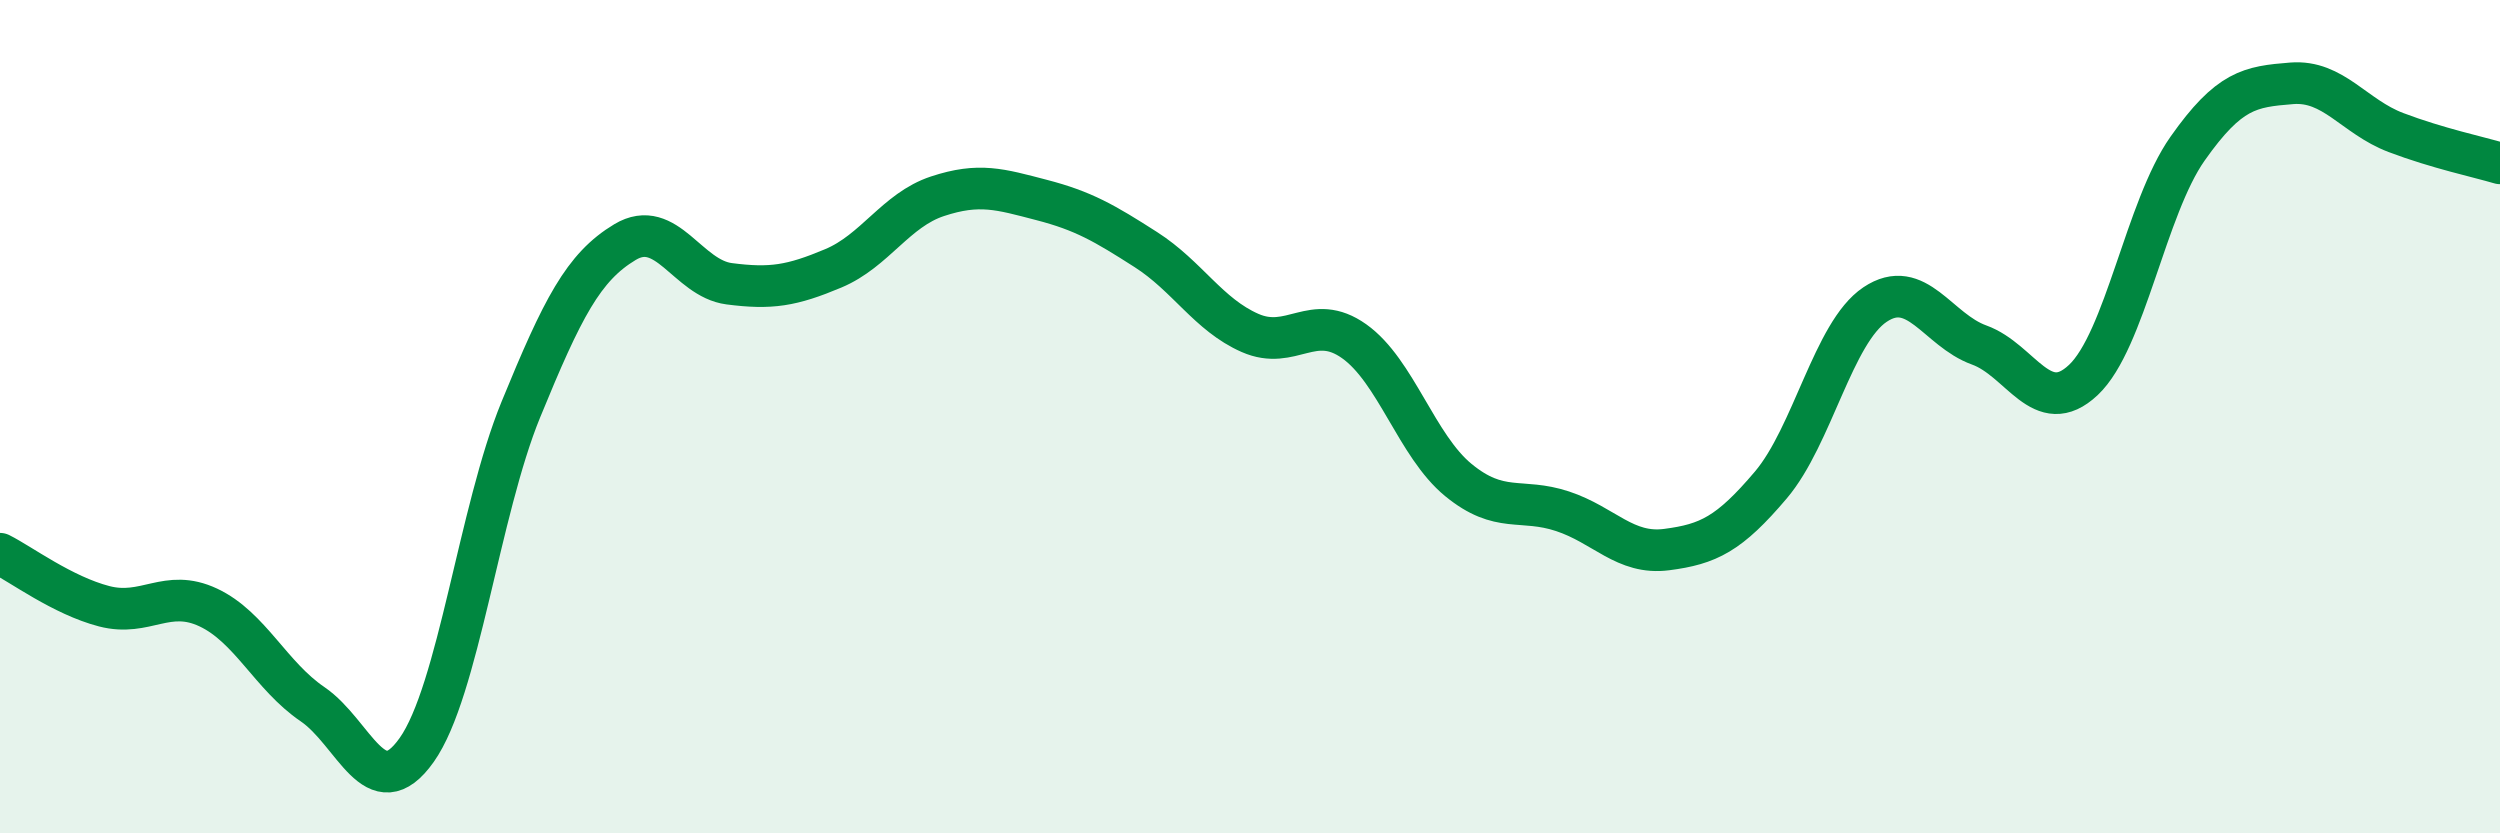 
    <svg width="60" height="20" viewBox="0 0 60 20" xmlns="http://www.w3.org/2000/svg">
      <path
        d="M 0,13.29 C 0.5,13.54 1.5,14.29 2.5,14.55 C 3.5,14.81 4,14.11 5,14.58 C 6,15.05 6.5,16.22 7.5,16.9 C 8.5,17.58 9,19.41 10,18 C 11,16.59 11.5,12.27 12.5,9.83 C 13.5,7.39 14,6.41 15,5.81 C 16,5.21 16.5,6.68 17.5,6.81 C 18.5,6.94 19,6.86 20,6.44 C 21,6.02 21.5,5.04 22.5,4.71 C 23.5,4.38 24,4.54 25,4.8 C 26,5.06 26.5,5.35 27.5,5.99 C 28.5,6.63 29,7.55 30,7.99 C 31,8.43 31.5,7.48 32.5,8.19 C 33.5,8.9 34,10.7 35,11.52 C 36,12.34 36.5,11.94 37.5,12.27 C 38.5,12.6 39,13.32 40,13.19 C 41,13.06 41.5,12.82 42.5,11.64 C 43.5,10.46 44,7.98 45,7.31 C 46,6.64 46.5,7.92 47.5,8.28 C 48.5,8.64 49,10.06 50,9.12 C 51,8.18 51.5,4.99 52.5,3.57 C 53.5,2.15 54,2.08 55,2 C 56,1.92 56.5,2.8 57.5,3.18 C 58.5,3.56 59.5,3.77 60,3.92L60 20L0 20Z"
        fill="#008740"
        opacity="0.1"
        stroke-linecap="round"
        stroke-linejoin="round"
      />
      <path
        d="M 0,13.29 C 0.5,13.54 1.5,14.29 2.5,14.55 C 3.5,14.81 4,14.11 5,14.58 C 6,15.05 6.5,16.22 7.5,16.9 C 8.5,17.58 9,19.41 10,18 C 11,16.59 11.5,12.27 12.5,9.83 C 13.5,7.39 14,6.41 15,5.81 C 16,5.21 16.5,6.68 17.5,6.81 C 18.5,6.94 19,6.86 20,6.44 C 21,6.02 21.5,5.04 22.5,4.71 C 23.5,4.38 24,4.54 25,4.8 C 26,5.06 26.5,5.35 27.5,5.99 C 28.5,6.63 29,7.55 30,7.99 C 31,8.43 31.5,7.48 32.5,8.19 C 33.5,8.9 34,10.7 35,11.52 C 36,12.34 36.5,11.94 37.5,12.27 C 38.5,12.6 39,13.32 40,13.19 C 41,13.06 41.5,12.82 42.5,11.64 C 43.5,10.46 44,7.98 45,7.31 C 46,6.64 46.5,7.92 47.5,8.28 C 48.5,8.64 49,10.06 50,9.12 C 51,8.18 51.5,4.99 52.5,3.57 C 53.5,2.15 54,2.08 55,2 C 56,1.92 56.5,2.8 57.5,3.18 C 58.5,3.56 59.5,3.77 60,3.92"
        stroke="#008740"
        stroke-width="1"
        fill="none"
        stroke-linecap="round"
        stroke-linejoin="round"
      />
    </svg>
  